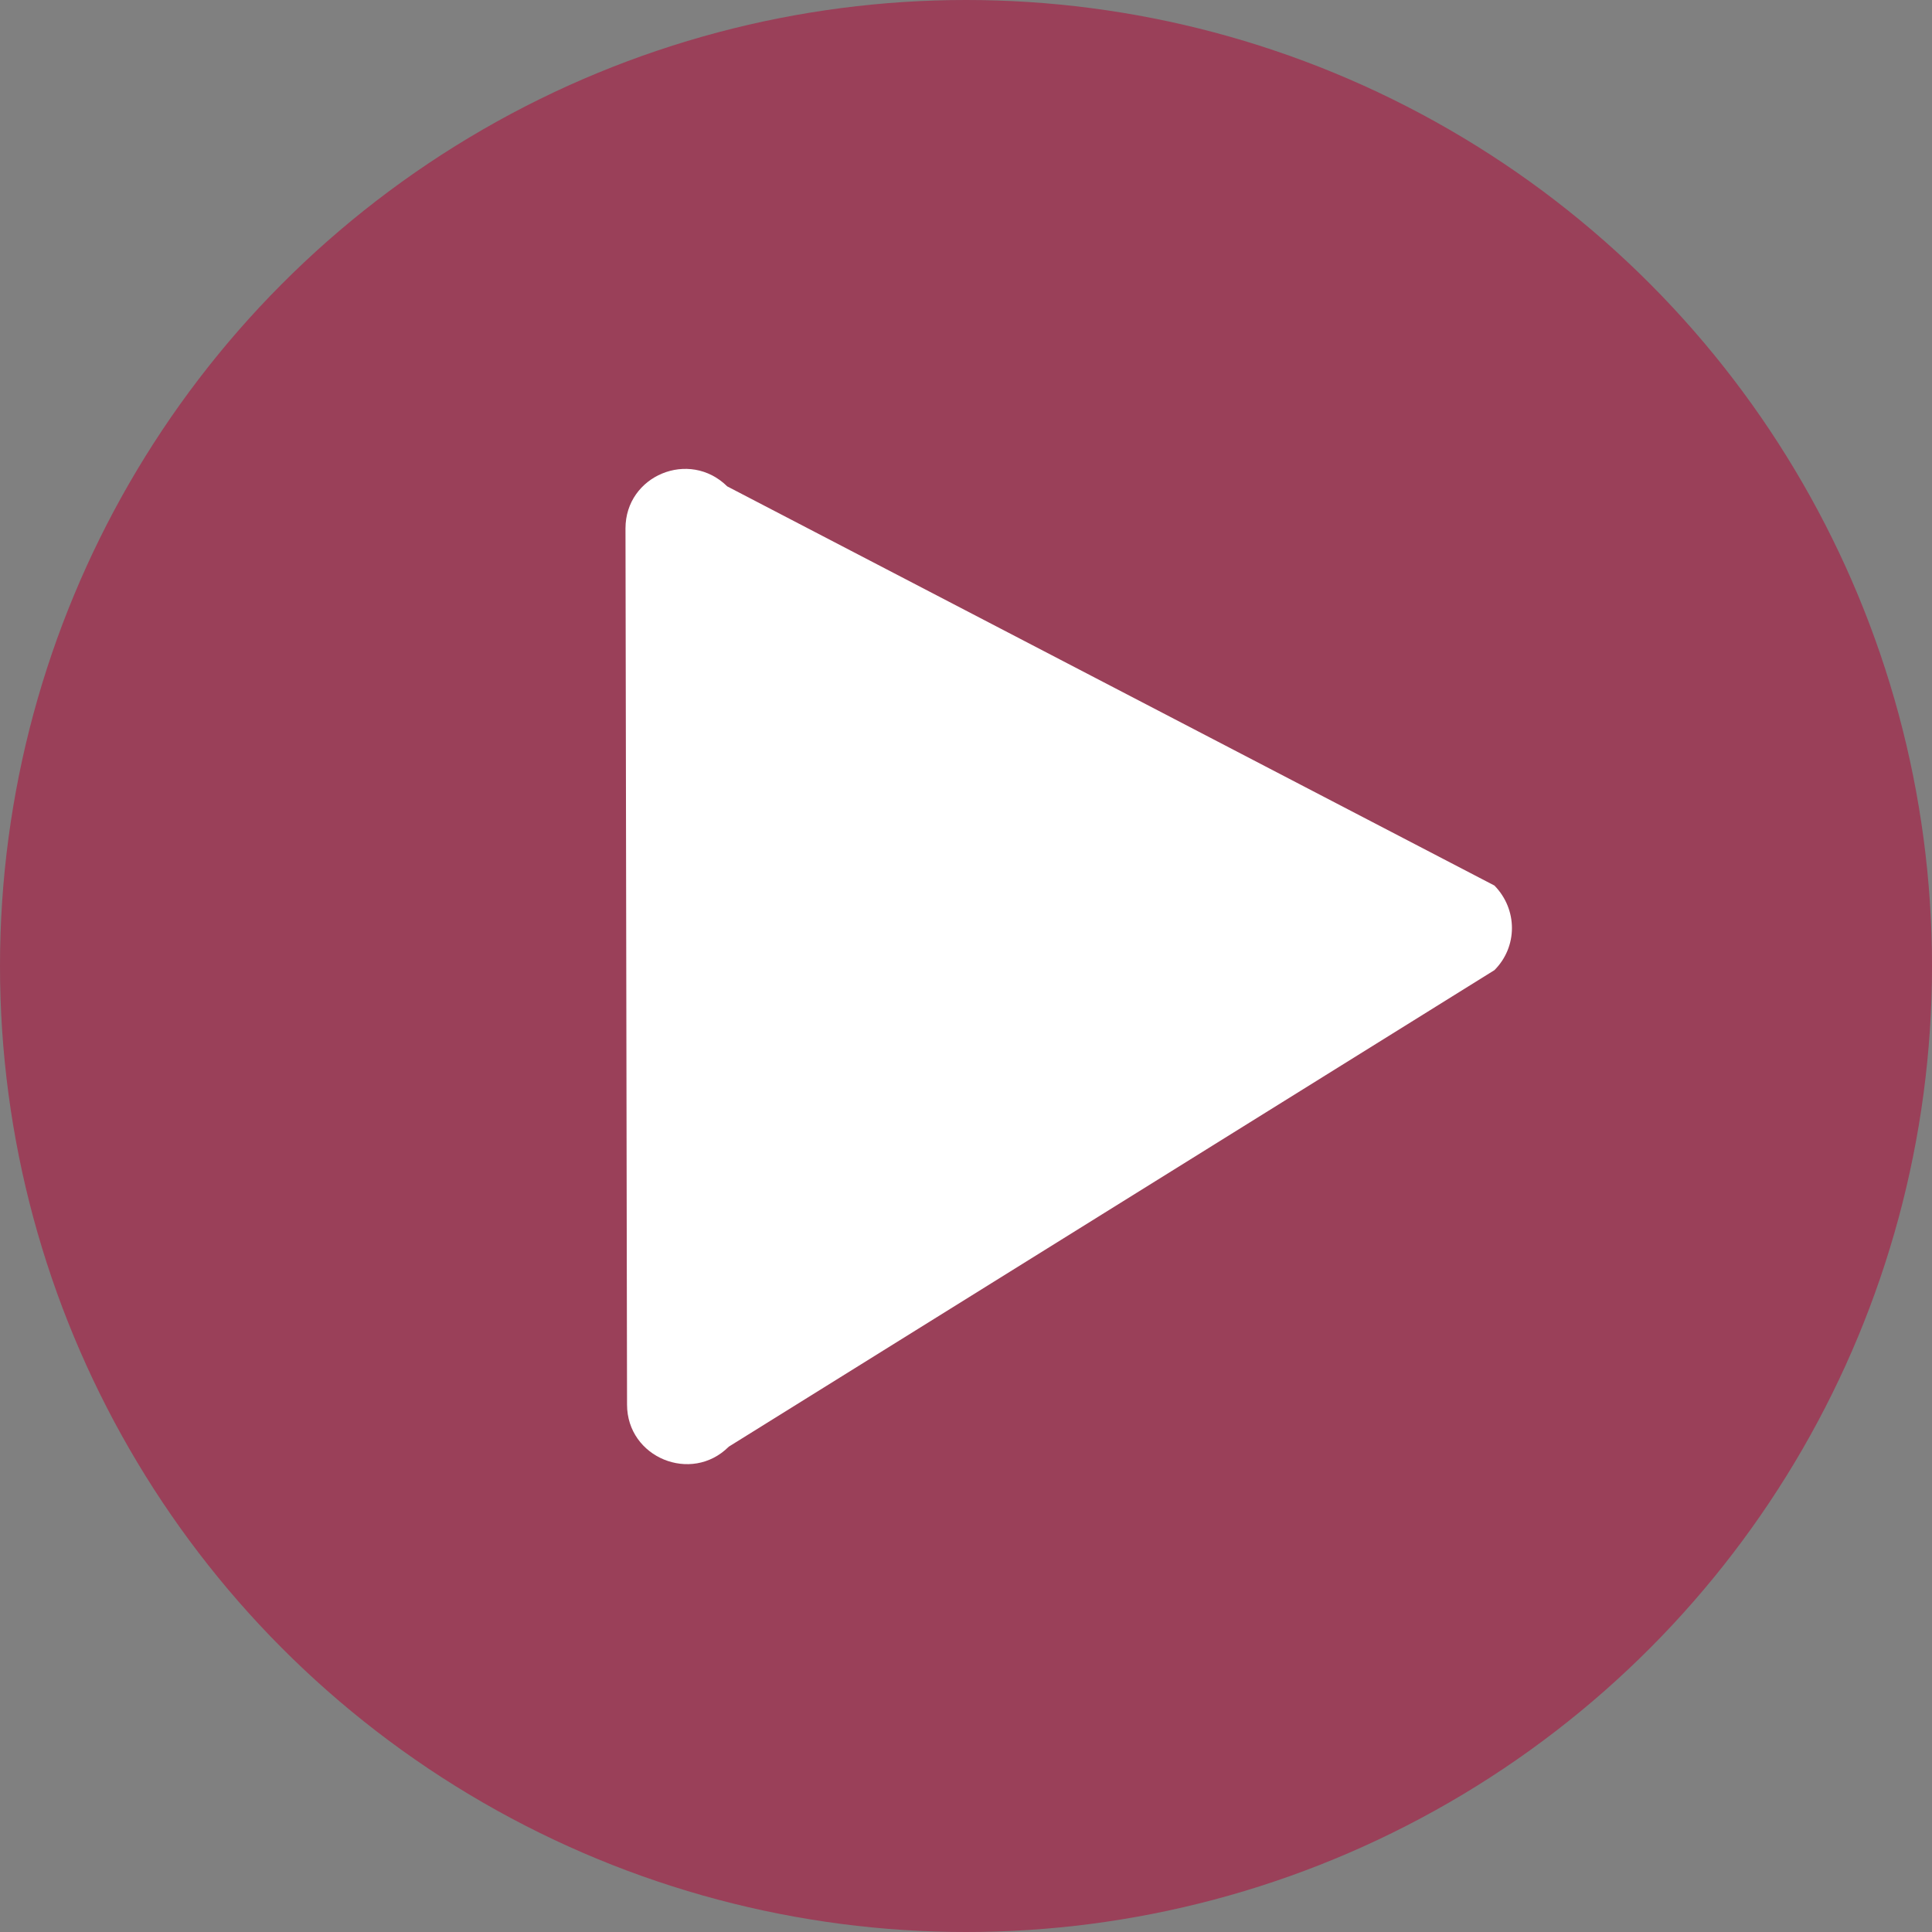 <?xml version="1.0" encoding="UTF-8" standalone="no"?><svg xmlns="http://www.w3.org/2000/svg" xmlns:xlink="http://www.w3.org/1999/xlink" fill="#000000" height="372.2" preserveAspectRatio="xMidYMid meet" version="1" viewBox="154.7 92.0 372.2 372.2" width="372.2" zoomAndPan="magnify"><rect x="154.7" y="92.0" width="372.2" height="372.2" fill="#808080" stroke="none"/><g id="change1_1"><circle cx="340.8" cy="278.1" fill="#af0b39" opacity="0.55" r="186.1"/></g><g id="change2_1"><path d="M442.6,278.9l-147.5,91.8c-7.2,7.2-19.6,2.1-19.6-8.1l-0.3-168.8c0-10.2,12.3-15.3,19.6-8.1l147.8,76.9 C447.1,267.2,447.1,274.4,442.6,278.9z" fill="#ffffff"/></g></svg>